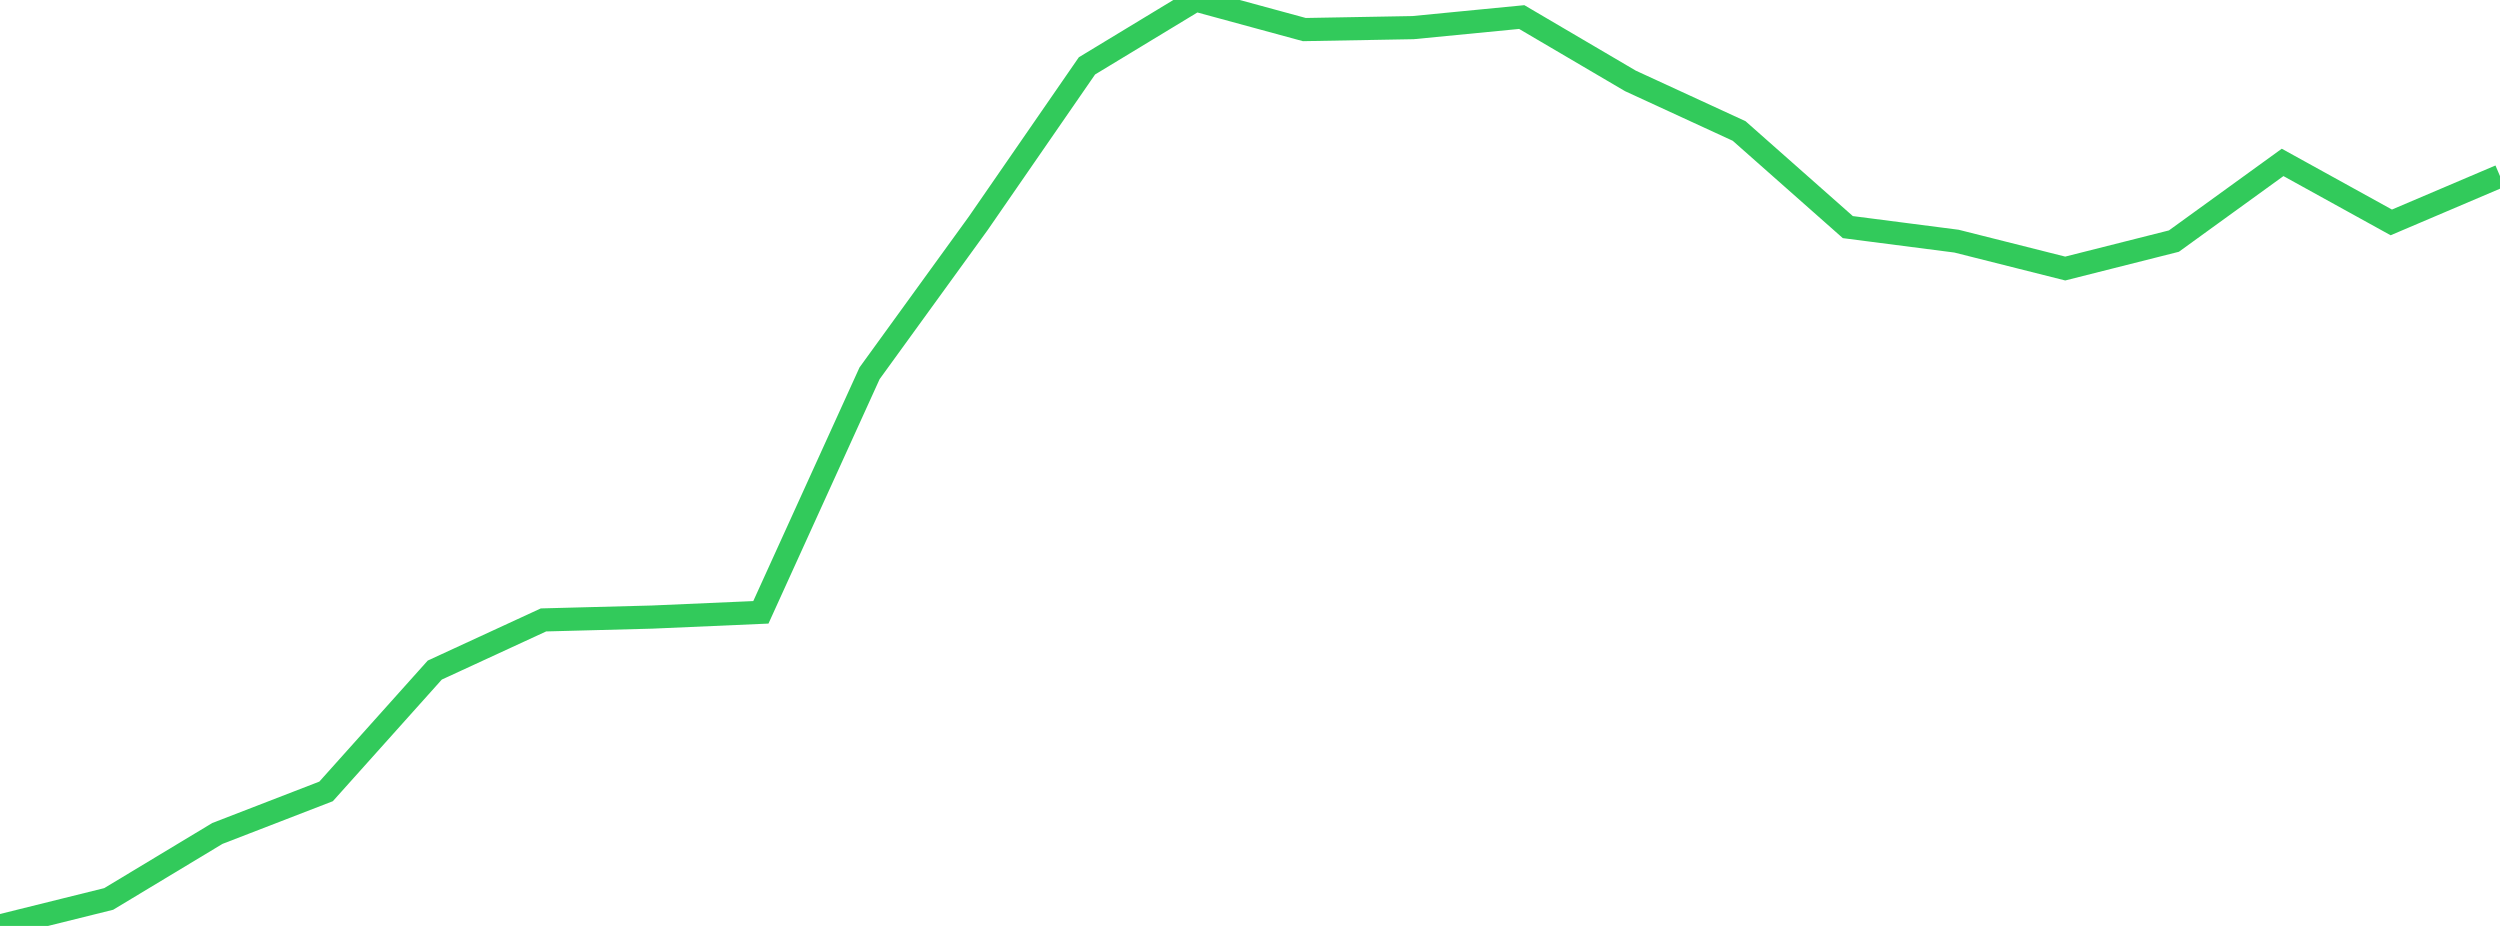 <?xml version="1.0" standalone="no"?>
<!DOCTYPE svg PUBLIC "-//W3C//DTD SVG 1.1//EN" "http://www.w3.org/Graphics/SVG/1.1/DTD/svg11.dtd">

<svg width="135" height="50" viewBox="0 0 135 50" preserveAspectRatio="none" 
  xmlns="http://www.w3.org/2000/svg"
  xmlns:xlink="http://www.w3.org/1999/xlink">


<polyline points="0.0, 50.0 5.87, 48.543 11.739, 45.006 17.609, 42.736 23.478, 36.184 29.348, 33.476 35.217, 33.322 41.087, 33.066 46.957, 20.157 52.826, 12.058 58.696, 3.557 64.565, 0.0 70.435, 1.597 76.304, 1.492 82.174, 0.921 88.043, 4.369 93.913, 7.073 99.783, 12.264 105.652, 13.022 111.522, 14.501 117.391, 13.019 123.261, 8.77 129.13, 12.01 135.0, 9.511" fill="none" stroke="#32ca5b" stroke-width="1.25"/>

</svg>